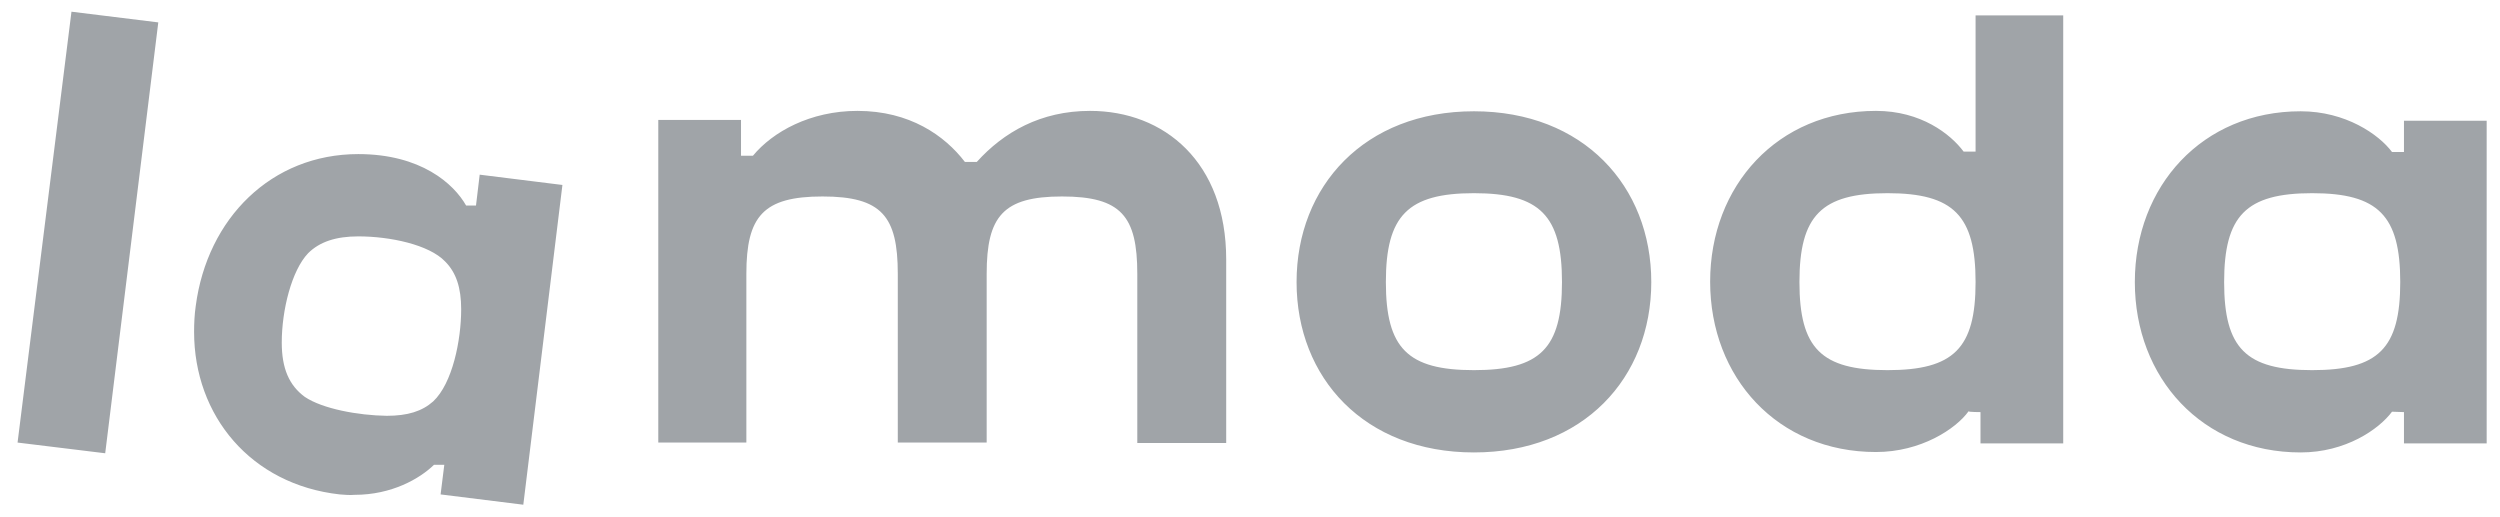 <svg width="121" height="25" viewBox="0 0 121 25" fill="none" xmlns="http://www.w3.org/2000/svg">
<path d="M55.045 21.44H59.348V12.557C59.348 7.856 56.36 5.367 52.755 5.367C50.365 5.367 48.572 6.402 47.278 7.836H46.7C45.724 6.562 44.031 5.367 41.501 5.367C39.211 5.367 37.398 6.382 36.442 7.538H35.865V5.805H31.861V21.42H36.124V13.254C36.124 10.465 36.94 9.509 39.808 9.509C42.677 9.509 43.453 10.465 43.453 13.254V21.42H47.755V13.254C47.755 10.465 48.552 9.509 51.401 9.509C54.269 9.509 55.045 10.465 55.045 13.254V21.44ZM14.752 19.209C13.995 18.652 13.637 17.835 13.637 16.58C13.637 15.007 14.115 13.095 14.911 12.258C15.469 11.7 16.266 11.441 17.341 11.441C18.875 11.441 20.767 11.84 21.544 12.656C22.082 13.194 22.321 13.931 22.321 14.967C22.321 16.461 21.902 18.552 20.966 19.428C20.429 19.906 19.732 20.125 18.716 20.125C17.341 20.106 15.608 19.787 14.752 19.209ZM21.504 22.496L21.325 23.93L25.328 24.428L27.221 8.952L23.217 8.454L23.038 9.948H22.56C21.962 8.892 20.369 7.458 17.341 7.458C13.139 7.458 10.032 10.565 9.474 14.807C9.414 15.226 9.394 15.644 9.394 16.062C9.394 20.125 12.143 23.452 16.445 23.93C16.684 23.95 16.923 23.97 17.162 23.95C18.955 23.95 20.309 23.173 21.006 22.496H21.504ZM111.91 17.915C108.703 17.915 107.648 16.859 107.648 13.652C107.648 10.445 108.703 9.35 111.91 9.35C115.117 9.35 116.172 10.445 116.172 13.652C116.172 16.859 115.117 17.915 111.91 17.915ZM91.355 17.915C88.148 17.915 87.093 16.859 87.093 13.652C87.093 10.445 88.148 9.35 91.355 9.35C94.562 9.35 95.618 10.445 95.618 13.652C95.618 16.859 94.562 17.915 91.355 17.915ZM71.338 17.915C68.131 17.915 67.076 16.859 67.076 13.652C67.076 10.445 68.131 9.35 71.338 9.35C74.545 9.35 75.6 10.445 75.6 13.652C75.6 16.859 74.545 17.915 71.338 17.915ZM3.459 0.566L0.85 21.42L5.092 21.938L7.661 1.084L3.459 0.566ZM116.352 19.946V21.46H120.355V5.845H116.352V7.358H115.774C115.137 6.502 113.523 5.386 111.352 5.386C106.592 5.386 103.326 9.011 103.326 13.652C103.326 18.293 106.592 21.898 111.352 21.898C113.523 21.898 115.137 20.783 115.774 19.926L116.352 19.946ZM71.338 5.386C66.04 5.386 62.754 9.011 62.754 13.652C62.754 18.293 66.04 21.898 71.338 21.898C76.636 21.898 79.922 18.293 79.922 13.652C79.922 9.011 76.636 5.386 71.338 5.386ZM95.856 19.946V21.46H99.86V0.746H95.618V7.338H95.04C94.403 6.482 92.969 5.367 90.797 5.367C86.037 5.367 82.771 8.992 82.771 13.632C82.771 18.273 86.037 21.878 90.797 21.878C92.969 21.878 94.662 20.763 95.279 19.906C95.279 19.946 95.856 19.946 95.856 19.946Z" fill="#A0A4A8"/>
</svg>
